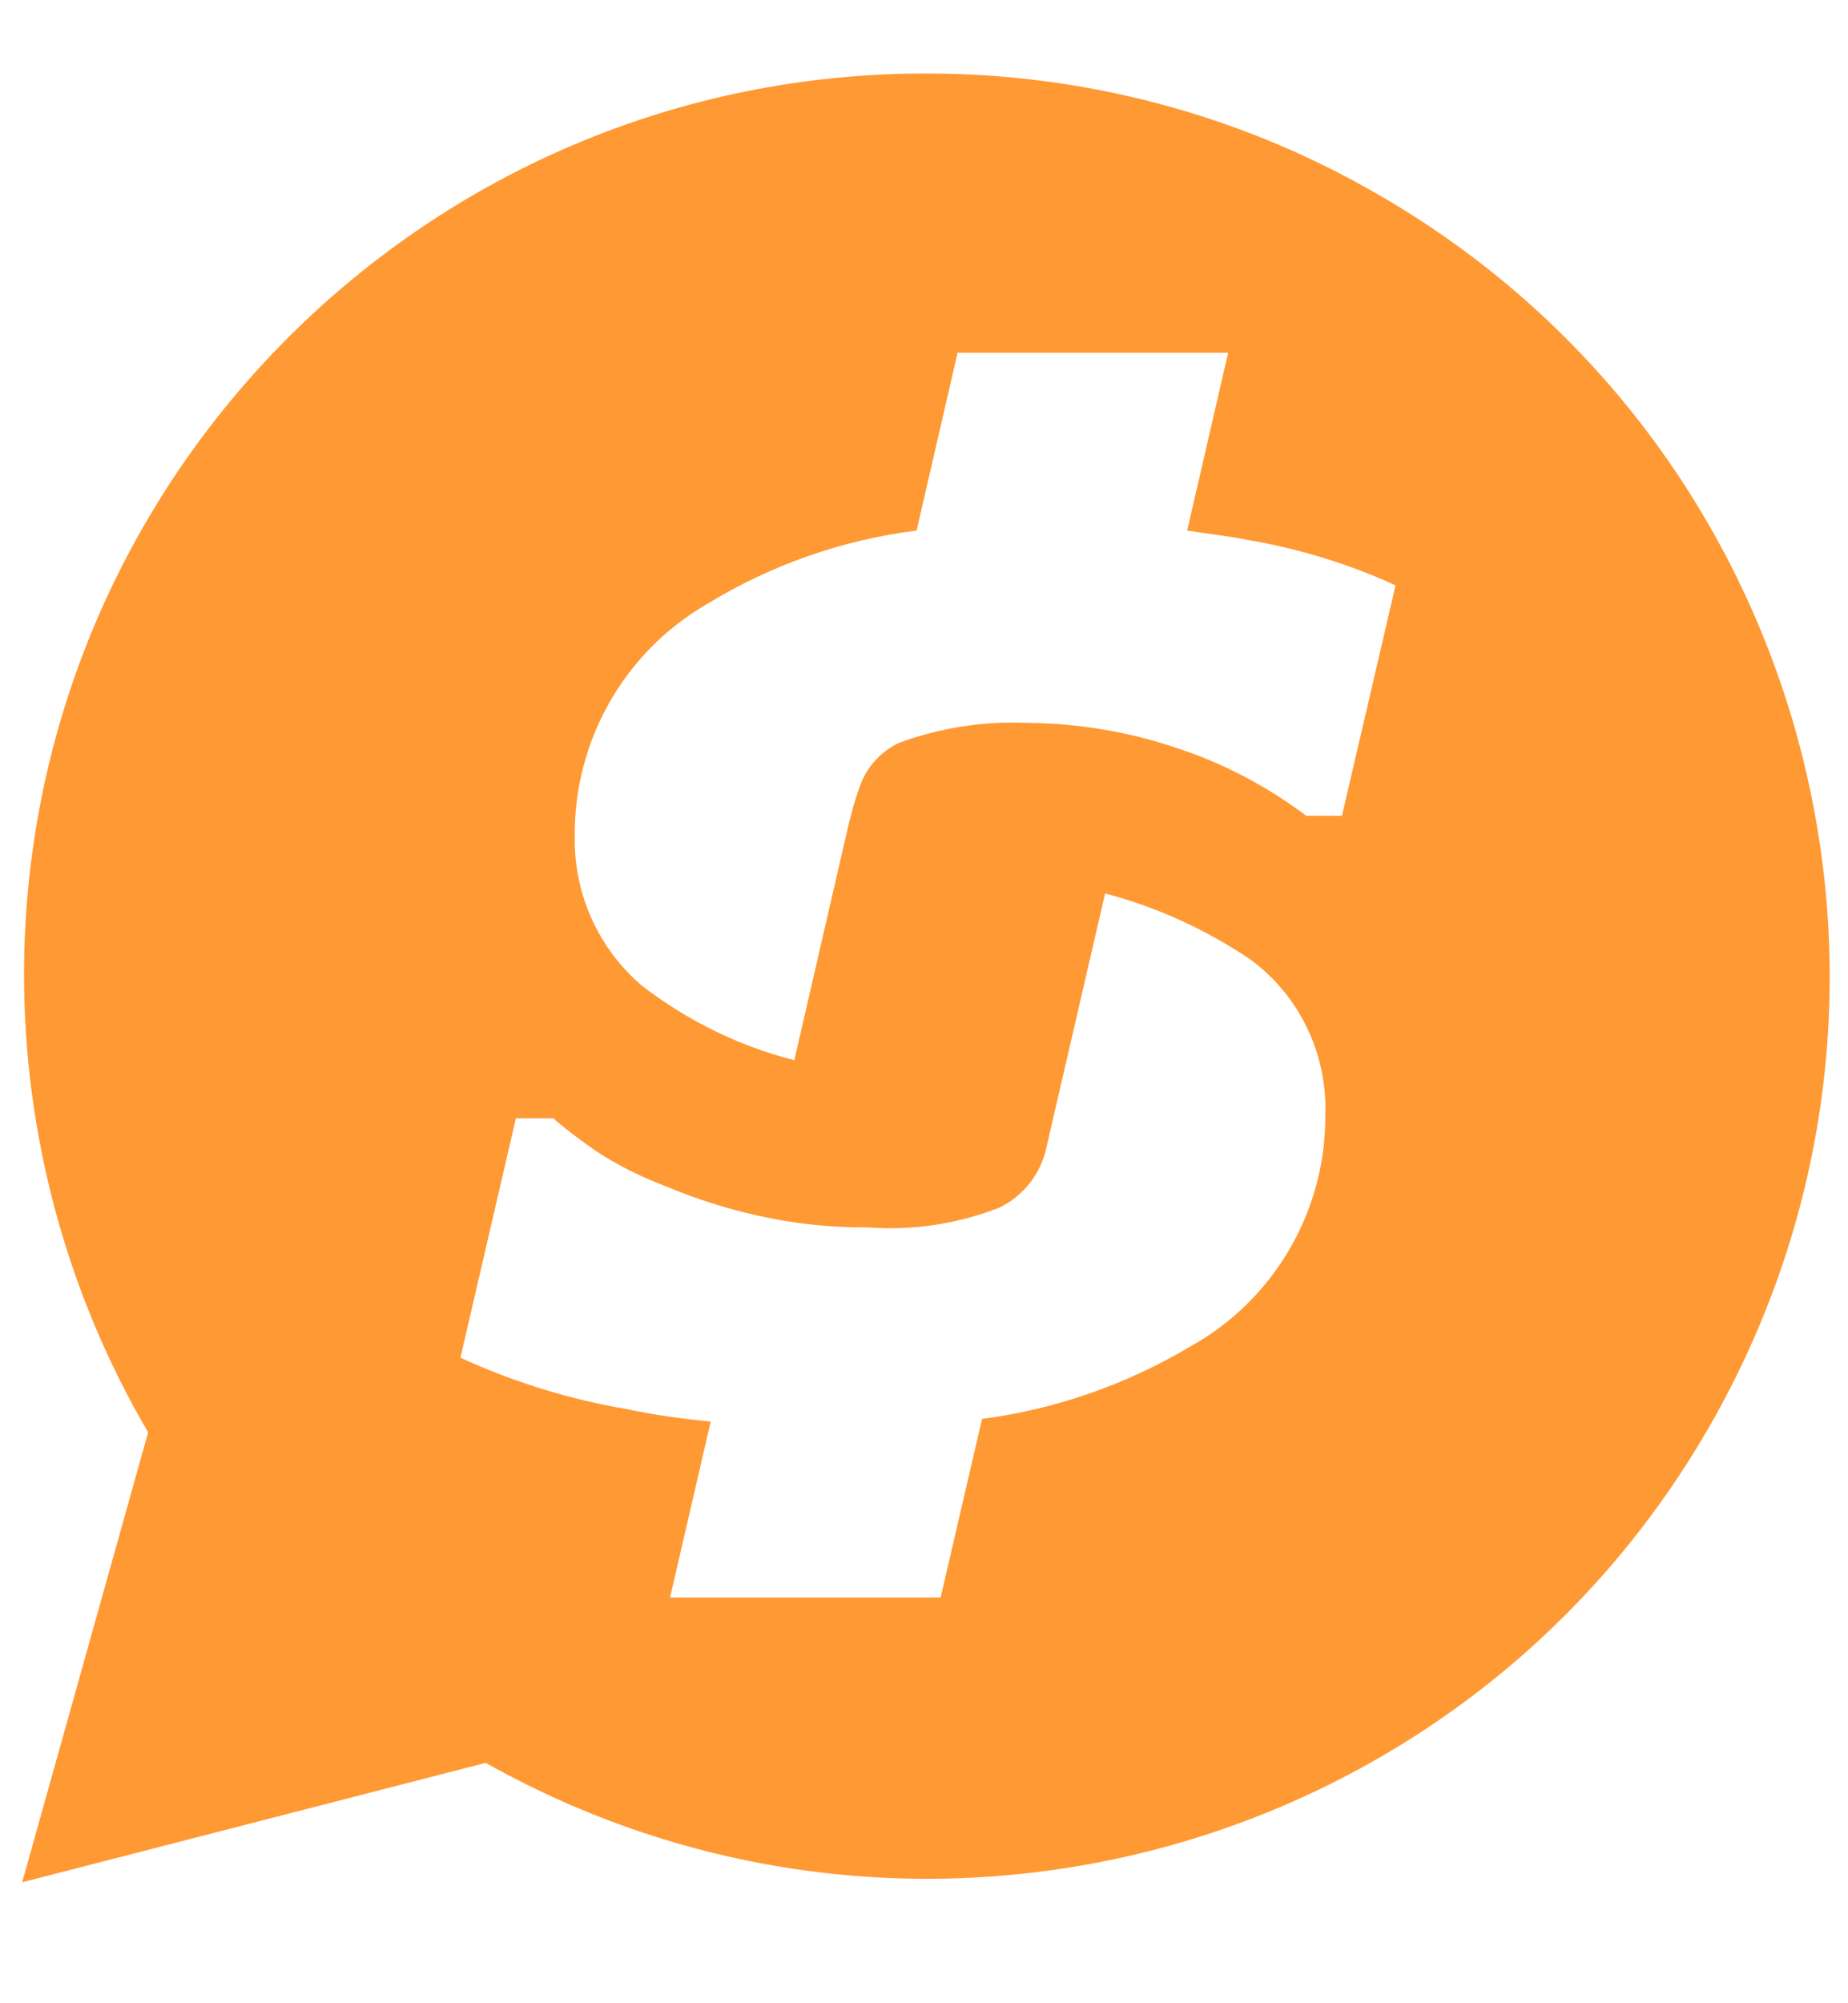 <svg width="12" height="13" viewBox="0 0 12 13" fill="none" xmlns="http://www.w3.org/2000/svg">
<g clip-path="url(#clip0_1370_34344)">
<path d="M6.019 0.477C2.786 0.472 0.161 3.088 0.156 6.321C0.156 7.367 0.434 8.395 0.962 9.295L0.144 12.215L3.154 11.44C5.974 13.024 9.545 12.026 11.129 9.206C12.713 6.386 11.714 2.815 8.894 1.231C8.016 0.734 7.025 0.477 6.019 0.477ZM7.726 8.74C7.313 8.985 6.854 9.146 6.377 9.208L6.108 10.367H4.351L4.615 9.225C4.43 9.208 4.246 9.182 4.063 9.143C3.71 9.083 3.367 8.978 3.041 8.834L2.99 8.81L3.35 7.257H3.595L3.614 7.276C3.686 7.336 3.773 7.403 3.878 7.475C4.02 7.567 4.171 7.641 4.33 7.701C4.519 7.78 4.716 7.843 4.918 7.888C5.153 7.941 5.393 7.967 5.635 7.965C5.926 7.987 6.216 7.943 6.487 7.838C6.648 7.761 6.763 7.612 6.797 7.437L7.176 5.798C7.514 5.887 7.834 6.033 8.124 6.23C8.441 6.465 8.621 6.844 8.606 7.24C8.609 7.859 8.273 8.438 7.726 8.74ZM8.714 5.294H8.482L8.462 5.279C8.215 5.097 7.942 4.953 7.649 4.857C7.334 4.749 7.003 4.694 6.67 4.691C6.386 4.679 6.106 4.723 5.842 4.819C5.712 4.879 5.616 4.991 5.575 5.128C5.544 5.215 5.534 5.258 5.508 5.361L5.158 6.88C4.798 6.789 4.462 6.623 4.166 6.395C3.886 6.155 3.727 5.803 3.732 5.433C3.725 4.811 4.051 4.233 4.589 3.921C5.004 3.667 5.47 3.503 5.952 3.443L6.218 2.289H7.975L7.709 3.443C7.836 3.463 7.966 3.477 8.098 3.503C8.412 3.556 8.717 3.647 9.01 3.775L9.062 3.799L8.714 5.294Z" fill="#FF9933"/>
</g>
<defs>
<clipPath id="clip0_1370_34344">
<rect width="12" height="12" fill="white" transform="translate(0 0.359)"/>
</clipPath>
</defs>
</svg>
